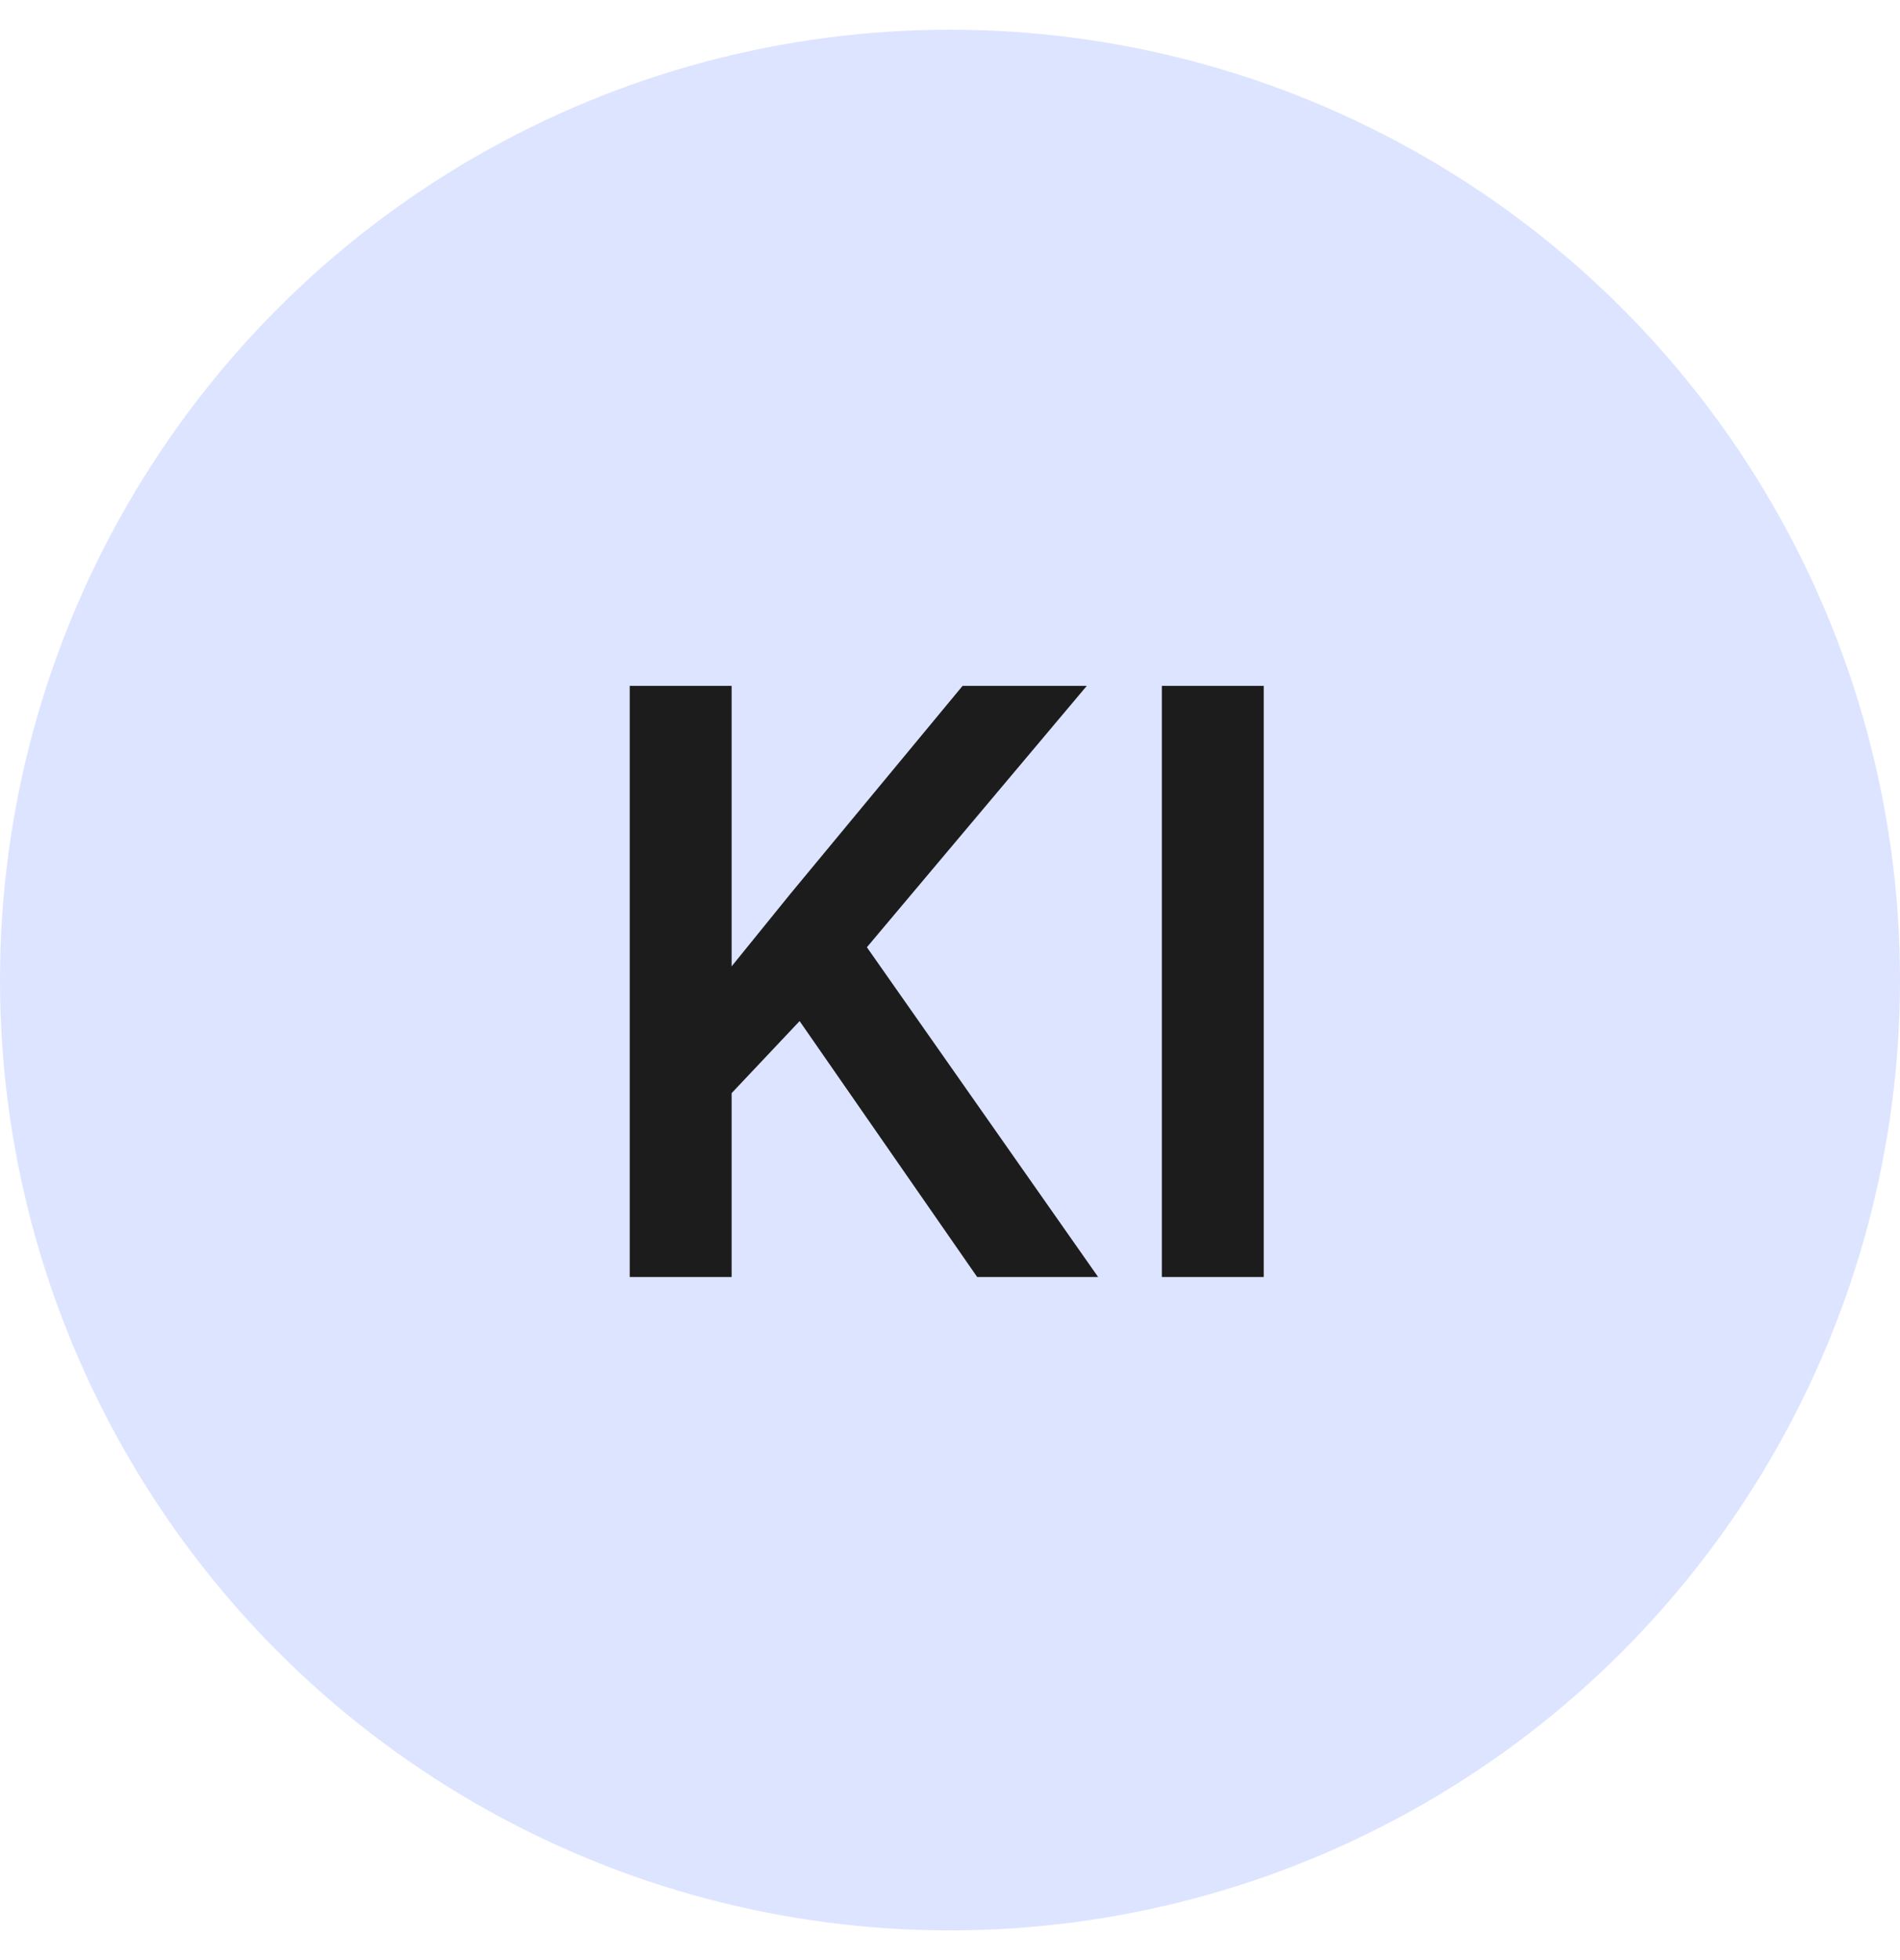 <svg width="32" height="33" viewBox="0 0 32 33" fill="none" xmlns="http://www.w3.org/2000/svg">
<circle cx="16" cy="16.5" r="16" fill="#DDE4FF"/>
<path d="M12.322 11.547V21.5H10.606V11.547H12.322ZM18.304 11.547L14.271 16.339L11.974 18.773L11.673 17.07L13.313 15.047L16.212 11.547H18.304ZM16.458 21.5L13.184 16.783L14.366 15.614L18.495 21.5H16.458ZM21.284 11.547V21.5H19.568V11.547H21.284Z" fill="#1C1C1C"/>
</svg>
